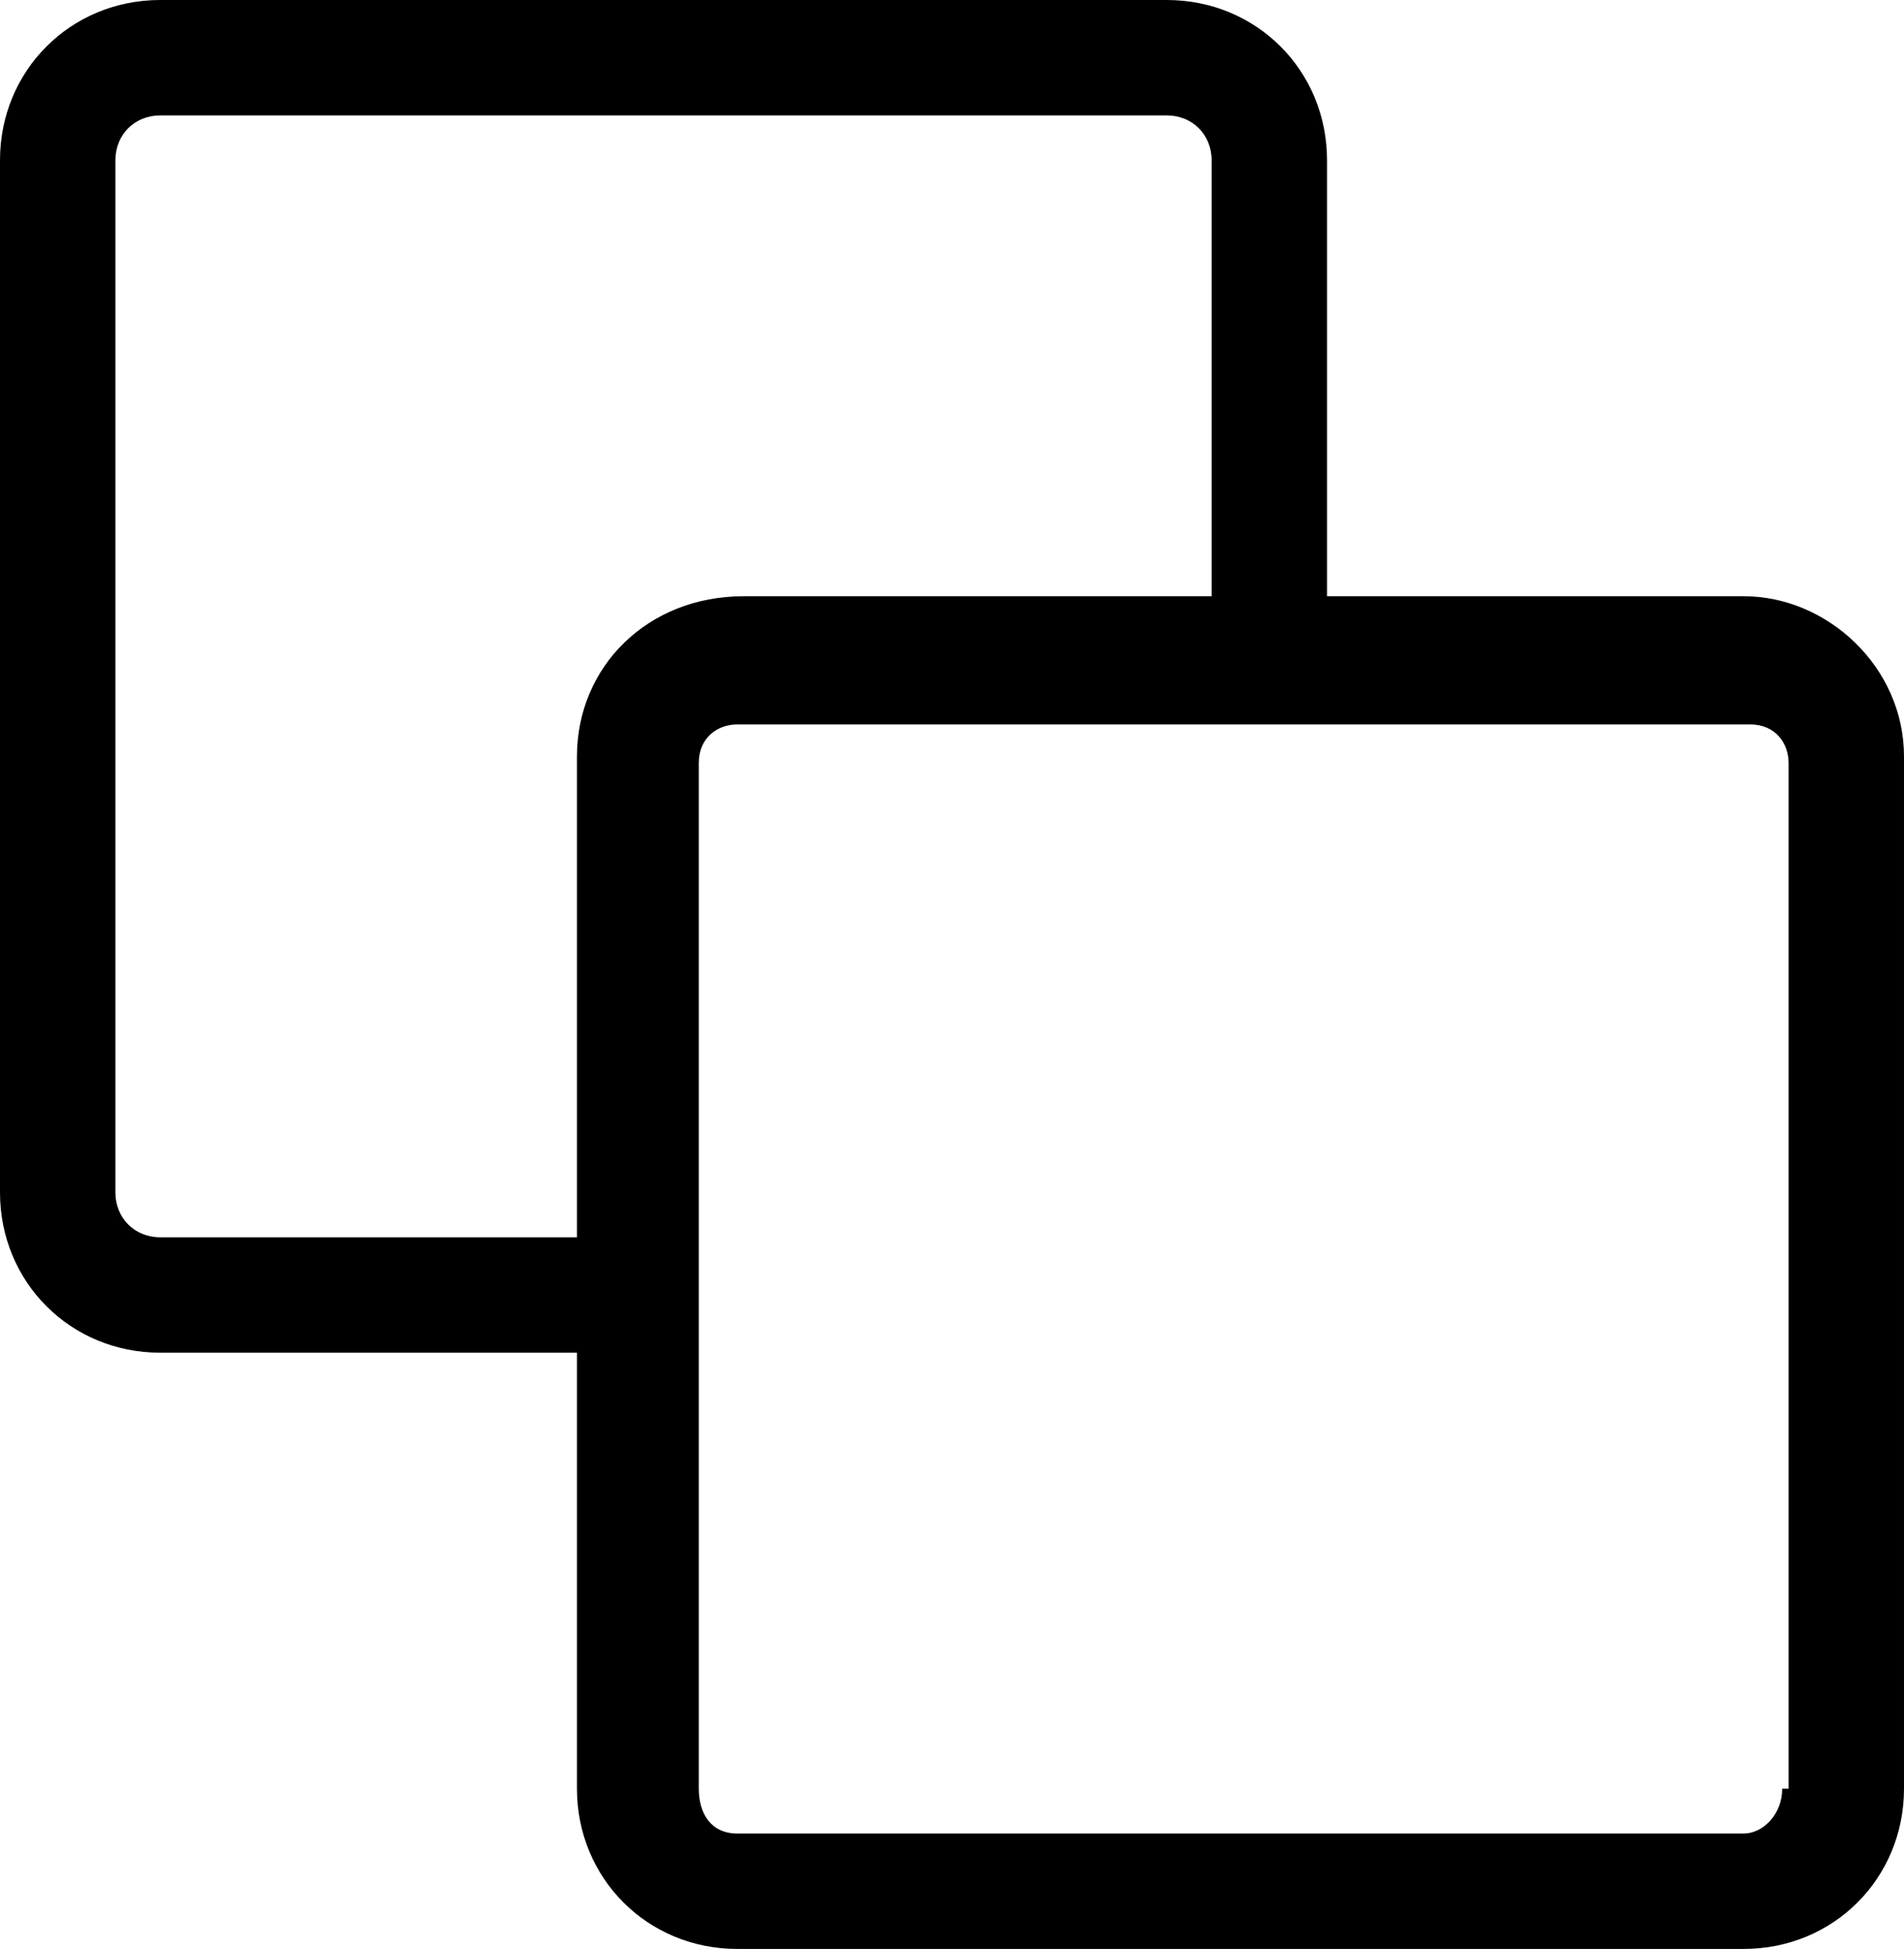 <?xml version="1.0" encoding="utf-8"?>
<!-- Generator: $$$/GeneralStr/196=Adobe Illustrator 27.6.0, SVG Export Plug-In . SVG Version: 6.00 Build 0)  -->
<svg version="1.1" id="Ebene_1" xmlns="http://www.w3.org/2000/svg" xmlns:xlink="http://www.w3.org/1999/xlink" x="0px" y="0px"
	 viewBox="0 0 29.7 30.4" style="enable-background:new 0 0 29.7 30.4;" xml:space="preserve">
<path d="M27.2,9.3L27.2,9.3l-6.5,0V2.5c0-1.4-1.1-2.5-2.5-2.5H2.5C1.1,0,0,1.1,0,2.5v16.1c0,1.4,1.1,2.5,2.5,2.5H9v6.8
	c0,1.4,1.1,2.5,2.5,2.5h15.7c1.4,0,2.5-1.1,2.5-2.5V11.8C29.7,10.4,28.5,9.3,27.2,9.3z M9,11.8v7.5H2.5v0c-0.4,0-0.7-0.3-0.7-0.7
	V2.5c0-0.4,0.3-0.7,0.7-0.7h15.7c0.4,0,0.7,0.3,0.7,0.7v6.8h-7.3C10.1,9.3,9,10.4,9,11.8z M27.8,27.9c0,0.4-0.3,0.7-0.6,0.7H11.5
	c-0.4,0-0.6-0.3-0.6-0.7v-3.7v-3.1v-1.8v-2.9v-4.5c0-0.4,0.3-0.6,0.6-0.6c0,0,4.1,0,6.2,0v0h0.5c0.4,0,0.7,0,0.7,0h1.9v0h6.5
	c0.4,0,0.6,0.3,0.6,0.6V27.9z"/>
</svg>
